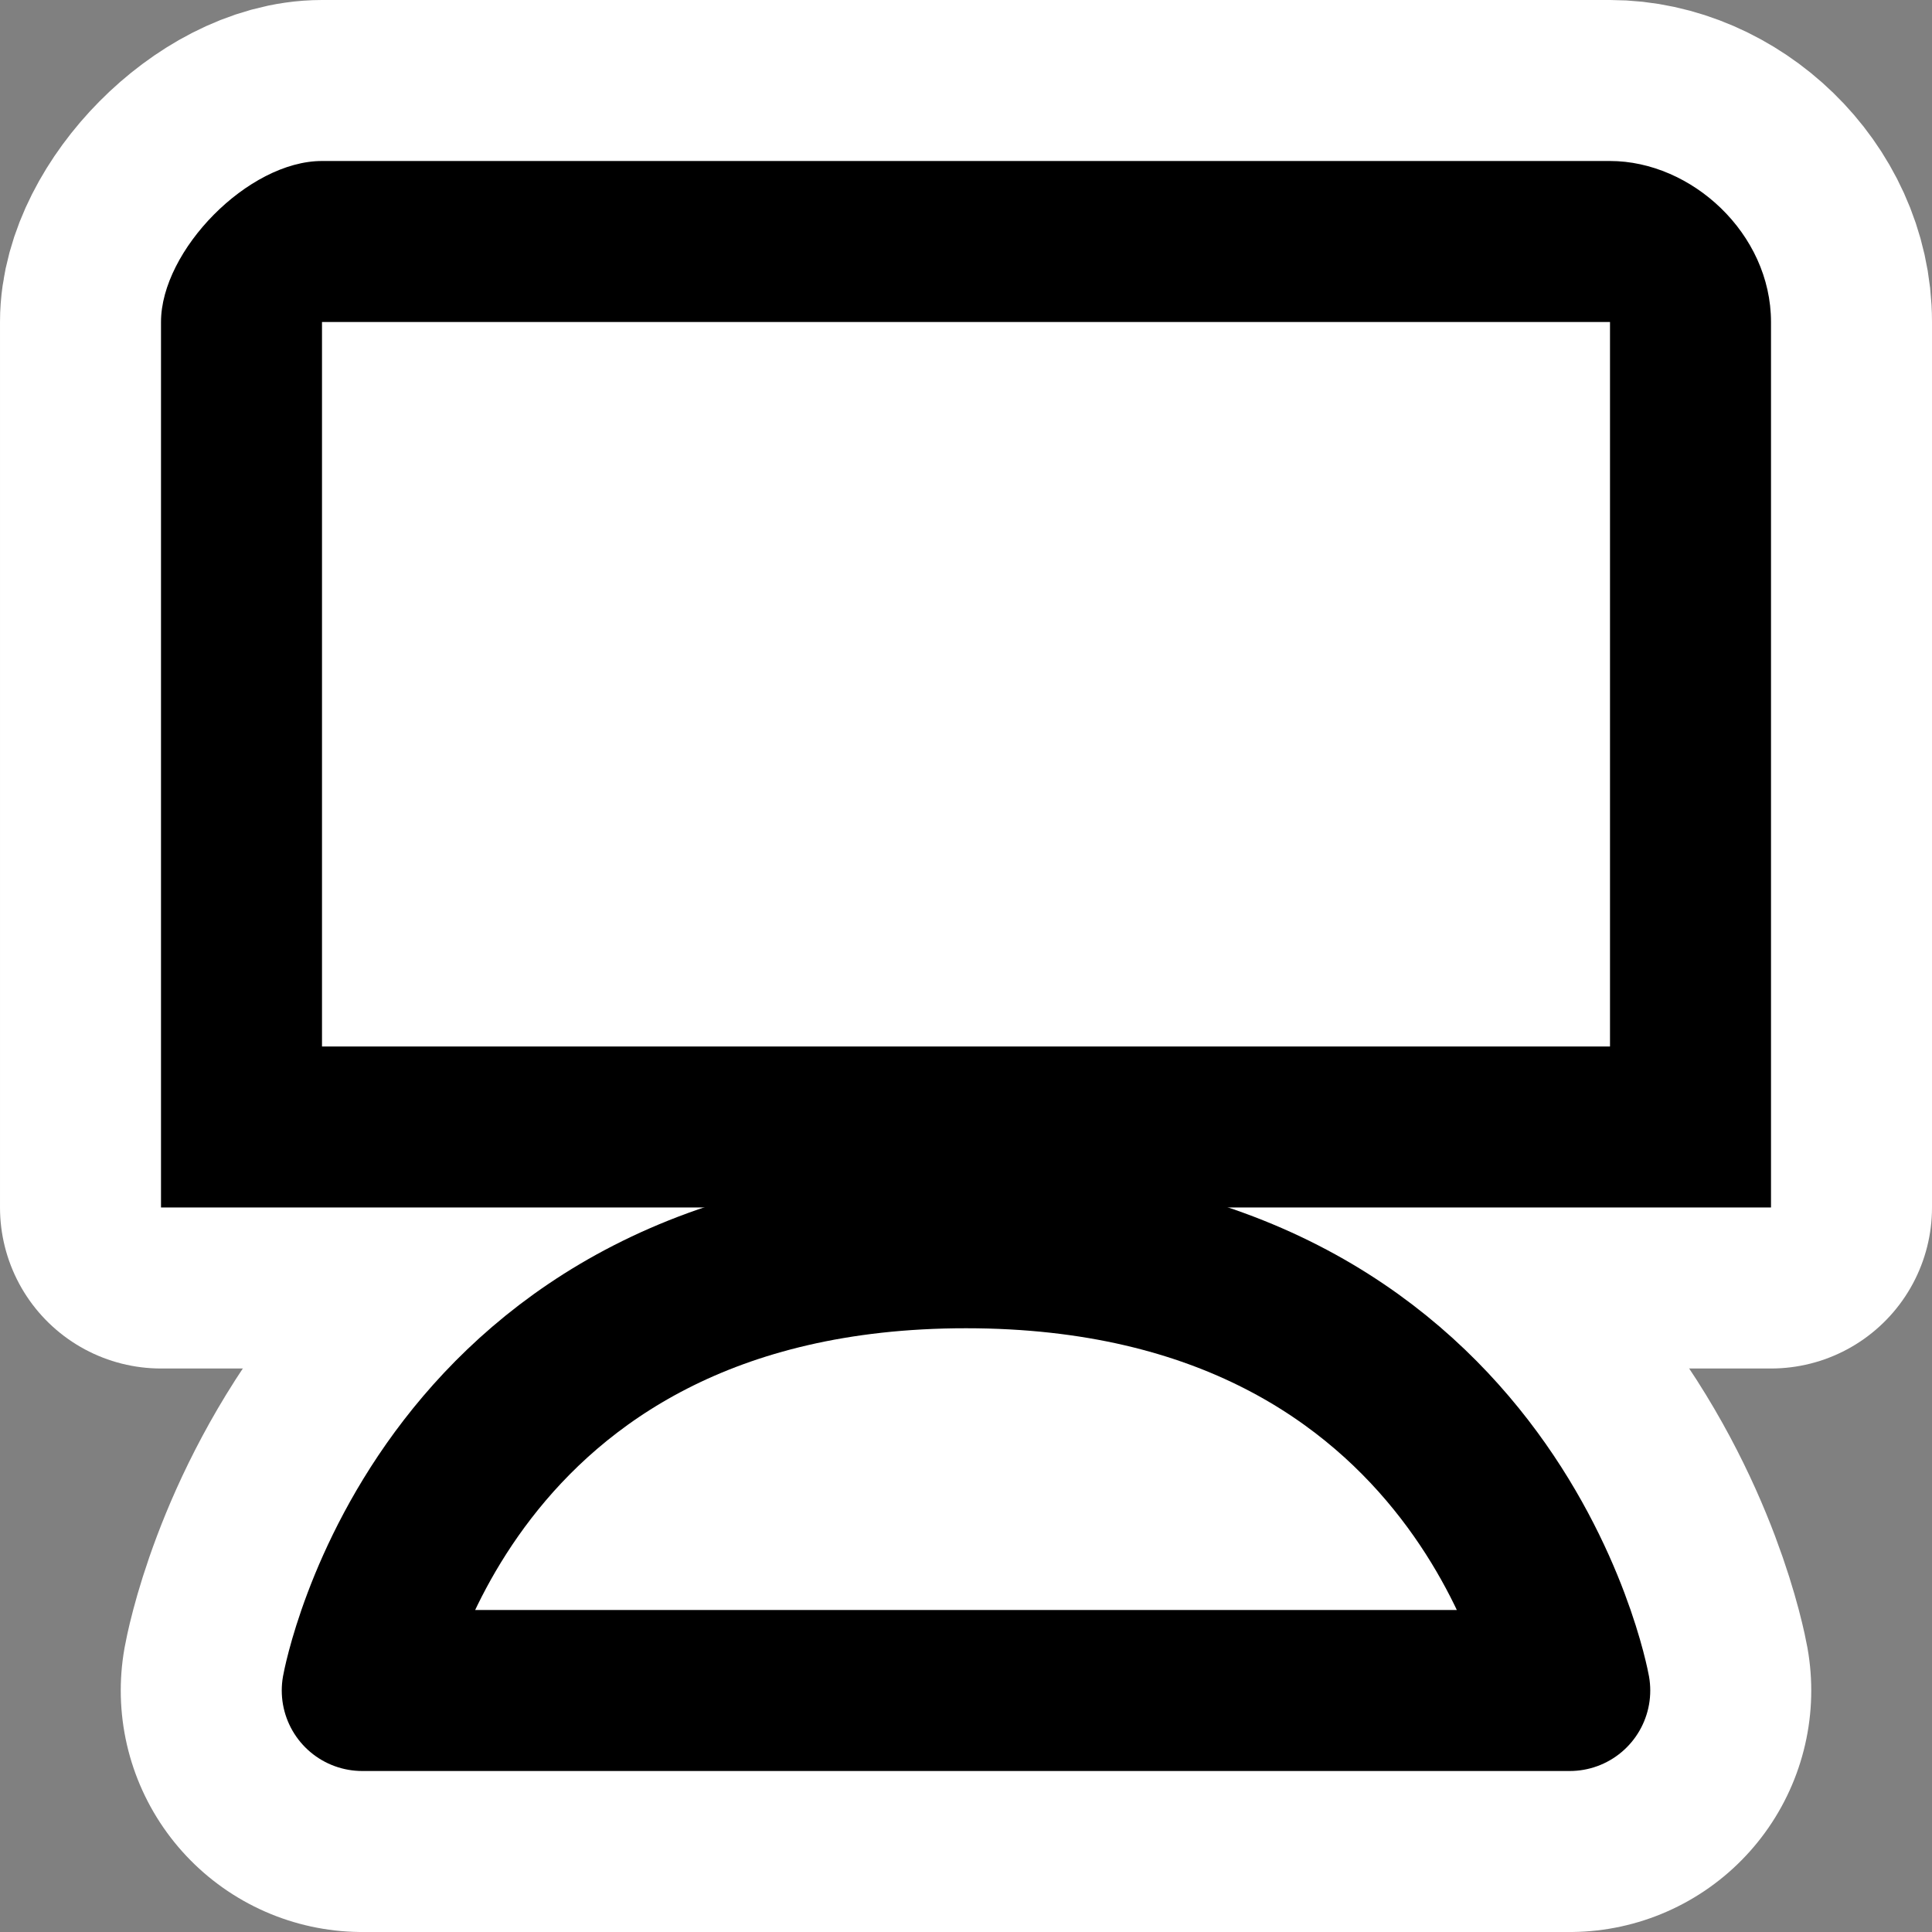 <?xml version="1.0" encoding="UTF-8"?>
<!-- Created with Inkscape (http://www.inkscape.org/) -->
<svg id="svg3304" width="48px" height="48px" xmlns="http://www.w3.org/2000/svg" xmlns:cc="http://creativecommons.org/ns#" xmlns:dc="http://purl.org/dc/elements/1.1/" xmlns:rdf="http://www.w3.org/1999/02/22-rdf-syntax-ns#">
 <rect width="100%" height="100%" fill="#808080" stroke="none"/>
 <g id="layer1">
  <rect id="rect5087" width="48" height="48" style="fill:none"/>
  <path id="path3219" d="m9 42h30s-1.98-11-15-11c-13.02 0-15 11-15 11z" style="fill-rule:evenodd;fill:#fff;stroke-linecap:round;stroke-linejoin:round;stroke-width:12;stroke:#fff"/>
  <rect id="rect4784" width="48" height="48" style="fill:none"/>
  <path id="path3180" d="m8 4h32c2.025 0 4 1.802 4 4v22h-40v-22c0-1.774 2.164-4 4-4z" style="fill-rule:evenodd;fill:#fff;stroke-linecap:round;stroke-linejoin:round;stroke-width:8;stroke:#fff"/>
  <path id="path2175" d="m8 4h32c2.025 0 4 1.802 4 4v22h-40v-22c0-1.774 2.164-4 4-4z" style="fill-rule:evenodd"/>
  <rect id="rect4355" x="8" y="8" width="32" height="18" style="fill-rule:evenodd;fill:#fff"/>
  <path id="path3217" d="m9 42h30s-1.98-11-15-11c-13.02 0-15 11-15 11z" style="fill:none;stroke-linecap:round;stroke-linejoin:round;stroke-width:4;stroke:#000"/>
 </g>
</svg>
